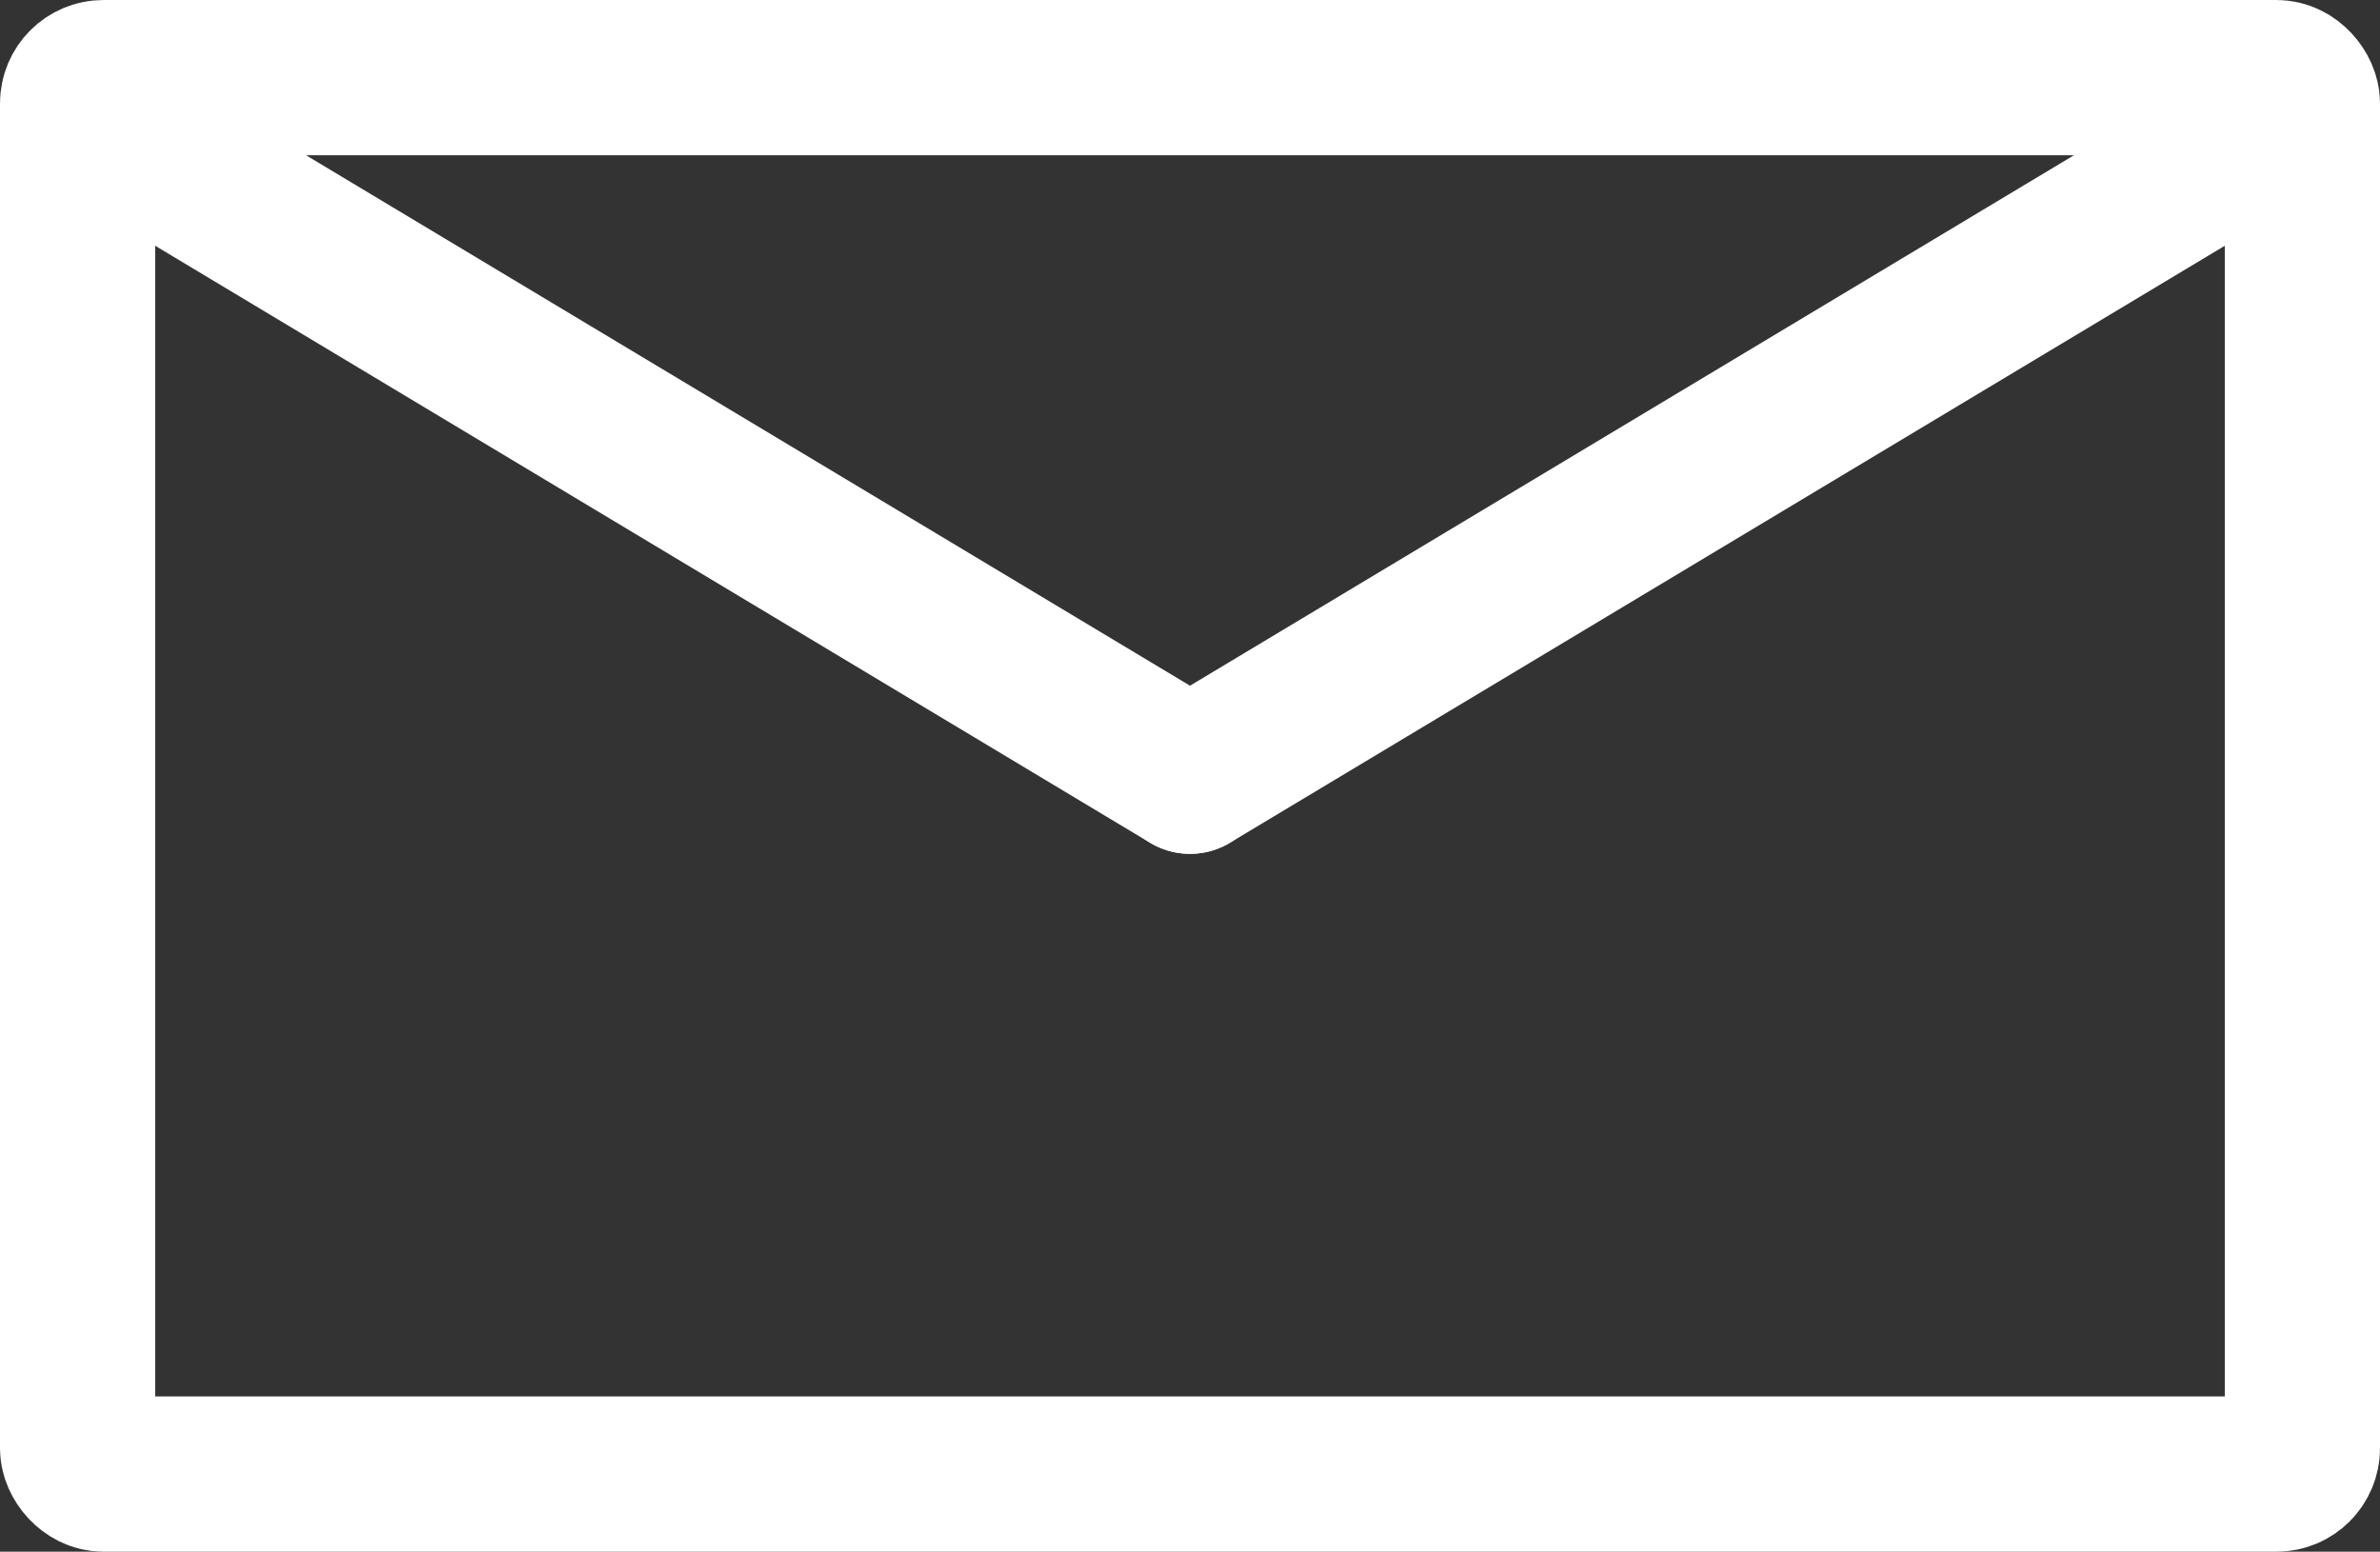 <svg xmlns="http://www.w3.org/2000/svg" width="23" height="14.993" viewBox="0 0 23 14.993">
  <rect x="0" y="0" width="23" height="14.993" fill="#333333" stroke="none"/>
  <g id="Groupe_16" data-name="Groupe 16" transform="translate(-969 -1348)">
    <g id="Rectangle_8" data-name="Rectangle 8" transform="translate(969 1348)" fill="none" stroke="#fff" stroke-width="1.5">
      <rect width="23" height="14.993" rx="1" stroke="none"/>
      <rect x="0.75" y="0.75" width="21.5" height="13.493" rx="0.25" fill="none"/>
    </g>
    <line id="Ligne_3" data-name="Ligne 3" x2="10" y2="6" transform="translate(970.5 1349.5)" fill="none" stroke="#fff" stroke-linecap="round" stroke-width="1.5"/>
    <line id="Ligne_4" data-name="Ligne 4" x1="10" y2="6" transform="translate(980.5 1349.5)" fill="none" stroke="#fff" stroke-linecap="round" stroke-width="1.5"/>
  </g>
</svg>
